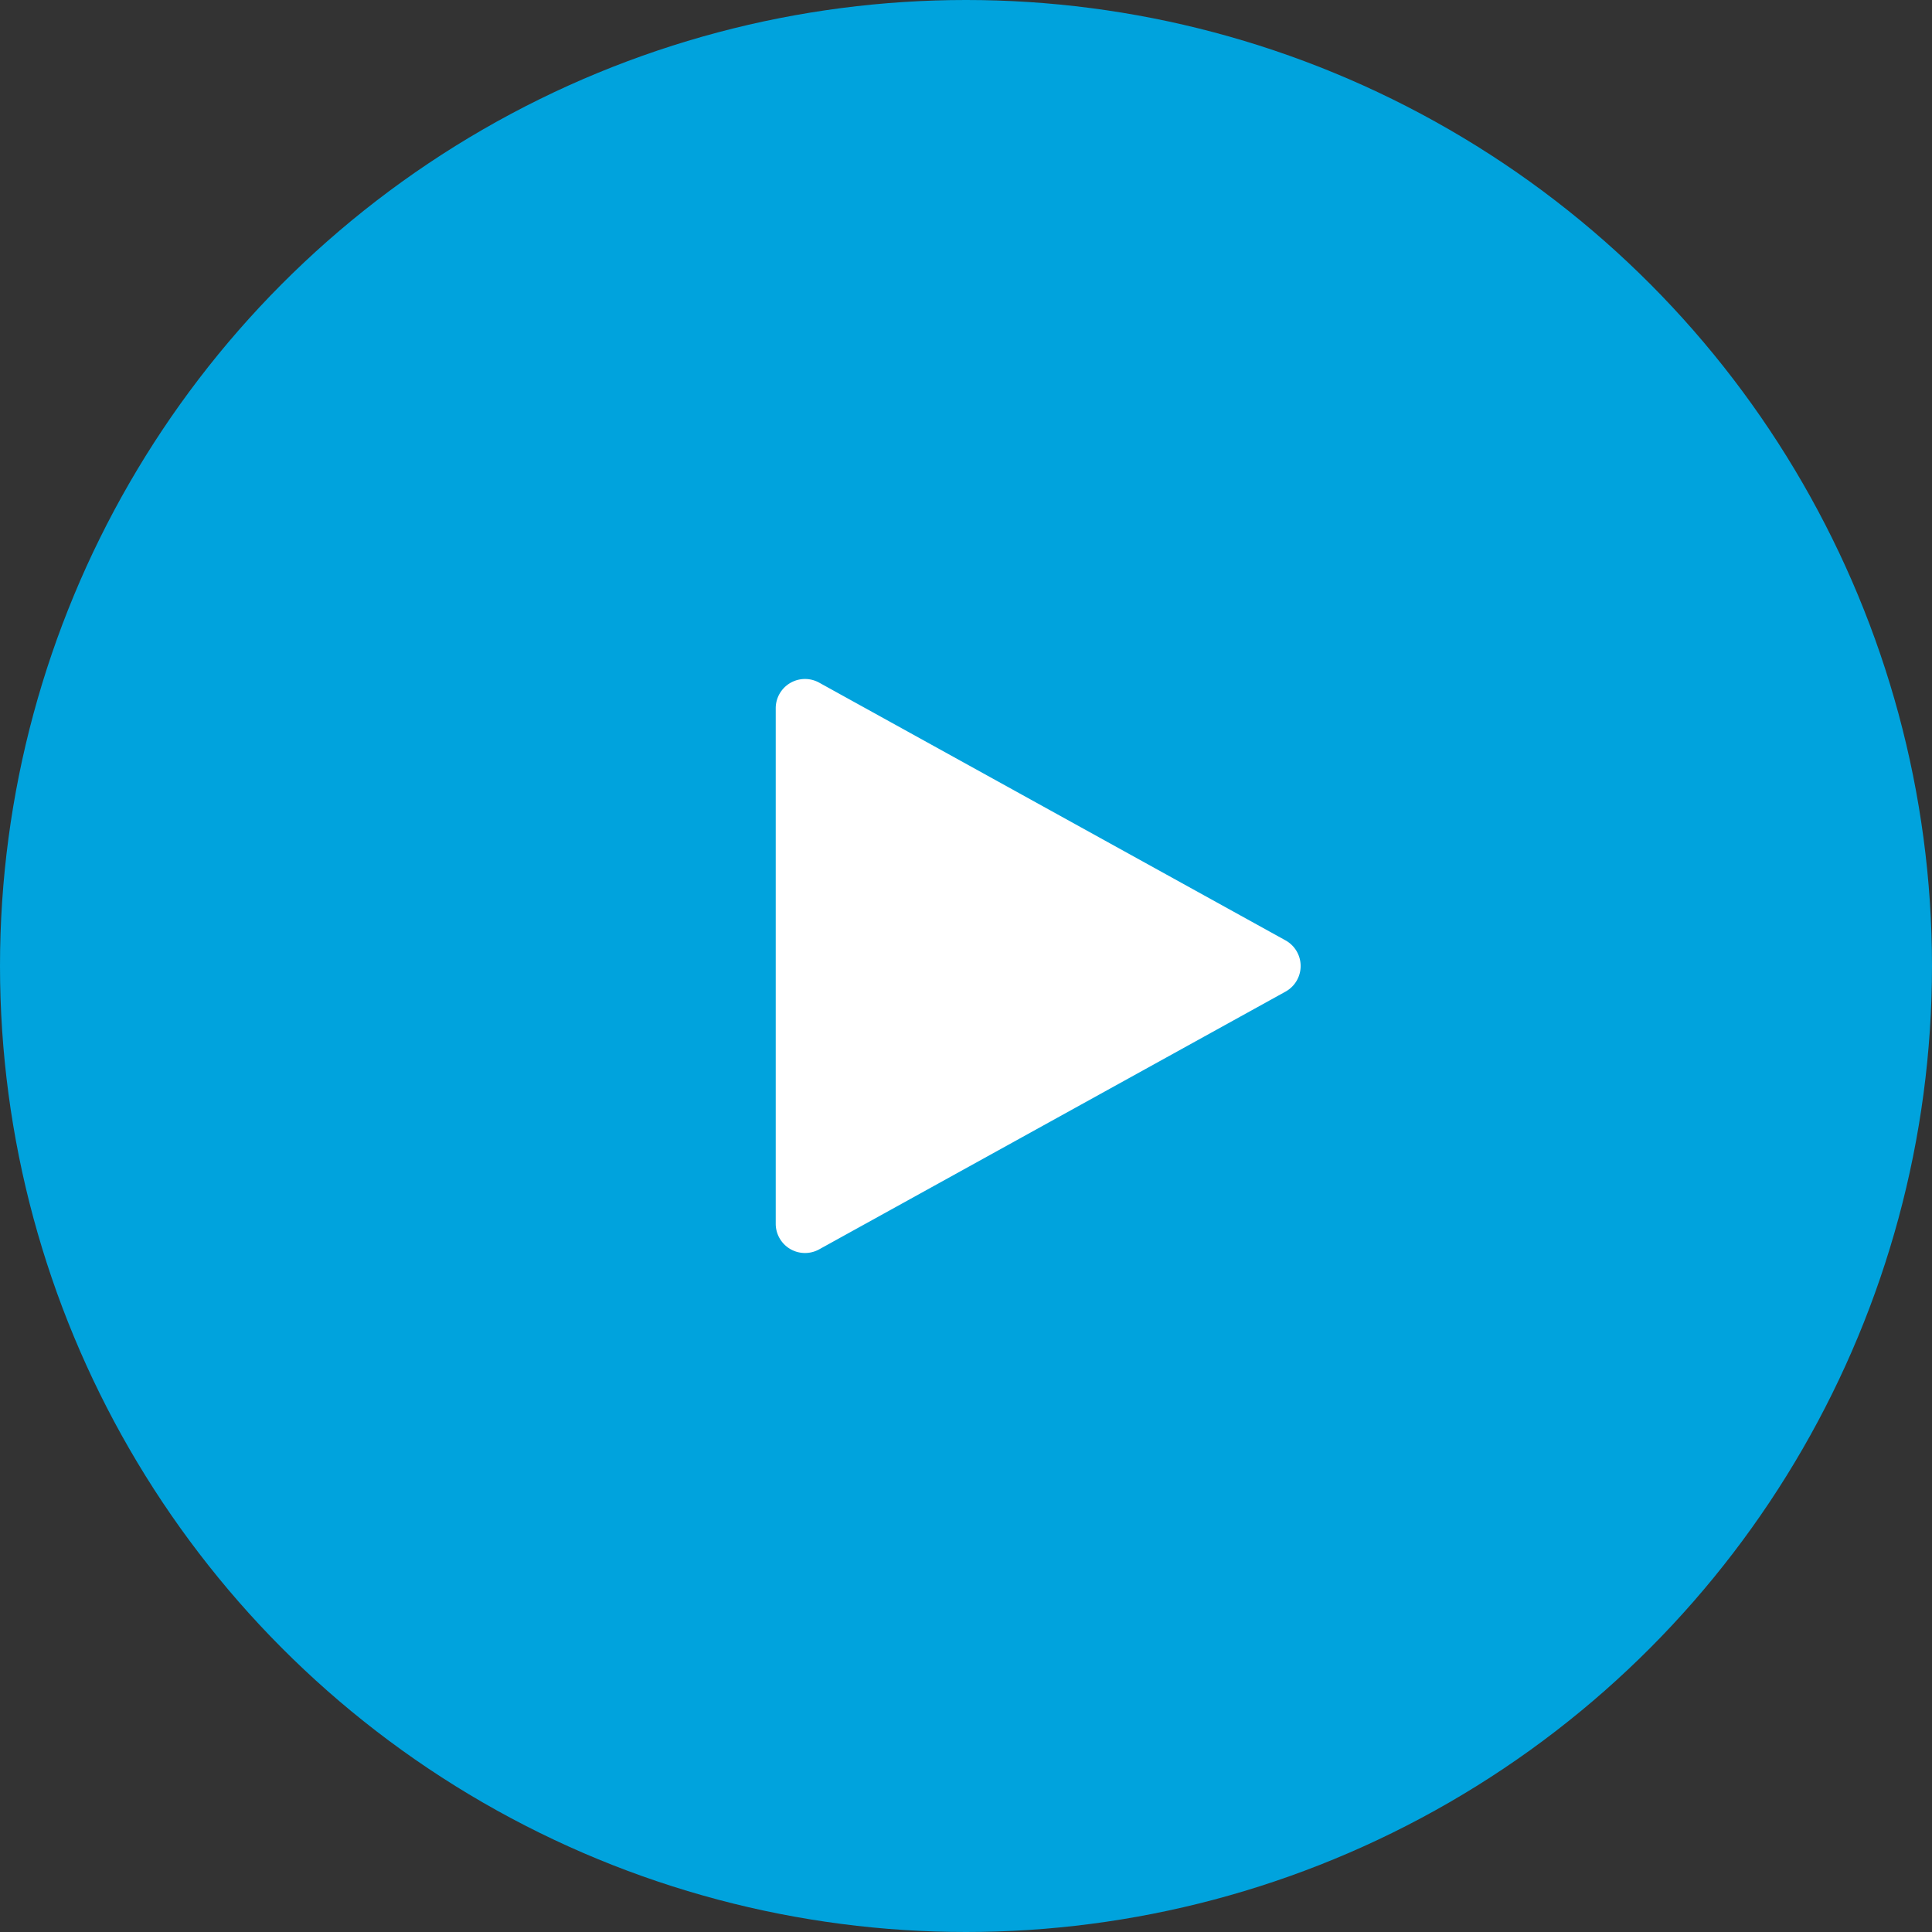 <svg xmlns="http://www.w3.org/2000/svg" width="132" height="132" viewBox="0 0 132 132">
  <rect x="0" y="0" width="132" height="132" fill="#333333" stroke="none"/>
  <g id="Group_1794" data-name="Group 1794" transform="translate(-723.406 -2498.406)">
    <circle id="Ellipse_15" data-name="Ellipse 15" cx="66" cy="66" r="66" transform="translate(723.406 2498.406)" fill="#00a3dd"/>
    <path id="Polygon_2" data-name="Polygon 2" d="M19.25,3.168a2,2,0,0,1,3.5,0L40.36,35.033A2,2,0,0,1,38.61,38H3.39a2,2,0,0,1-1.75-2.967Z" transform="translate(814.406 2543.406) rotate(90)" fill="#fff"/>
  </g>
</svg>
